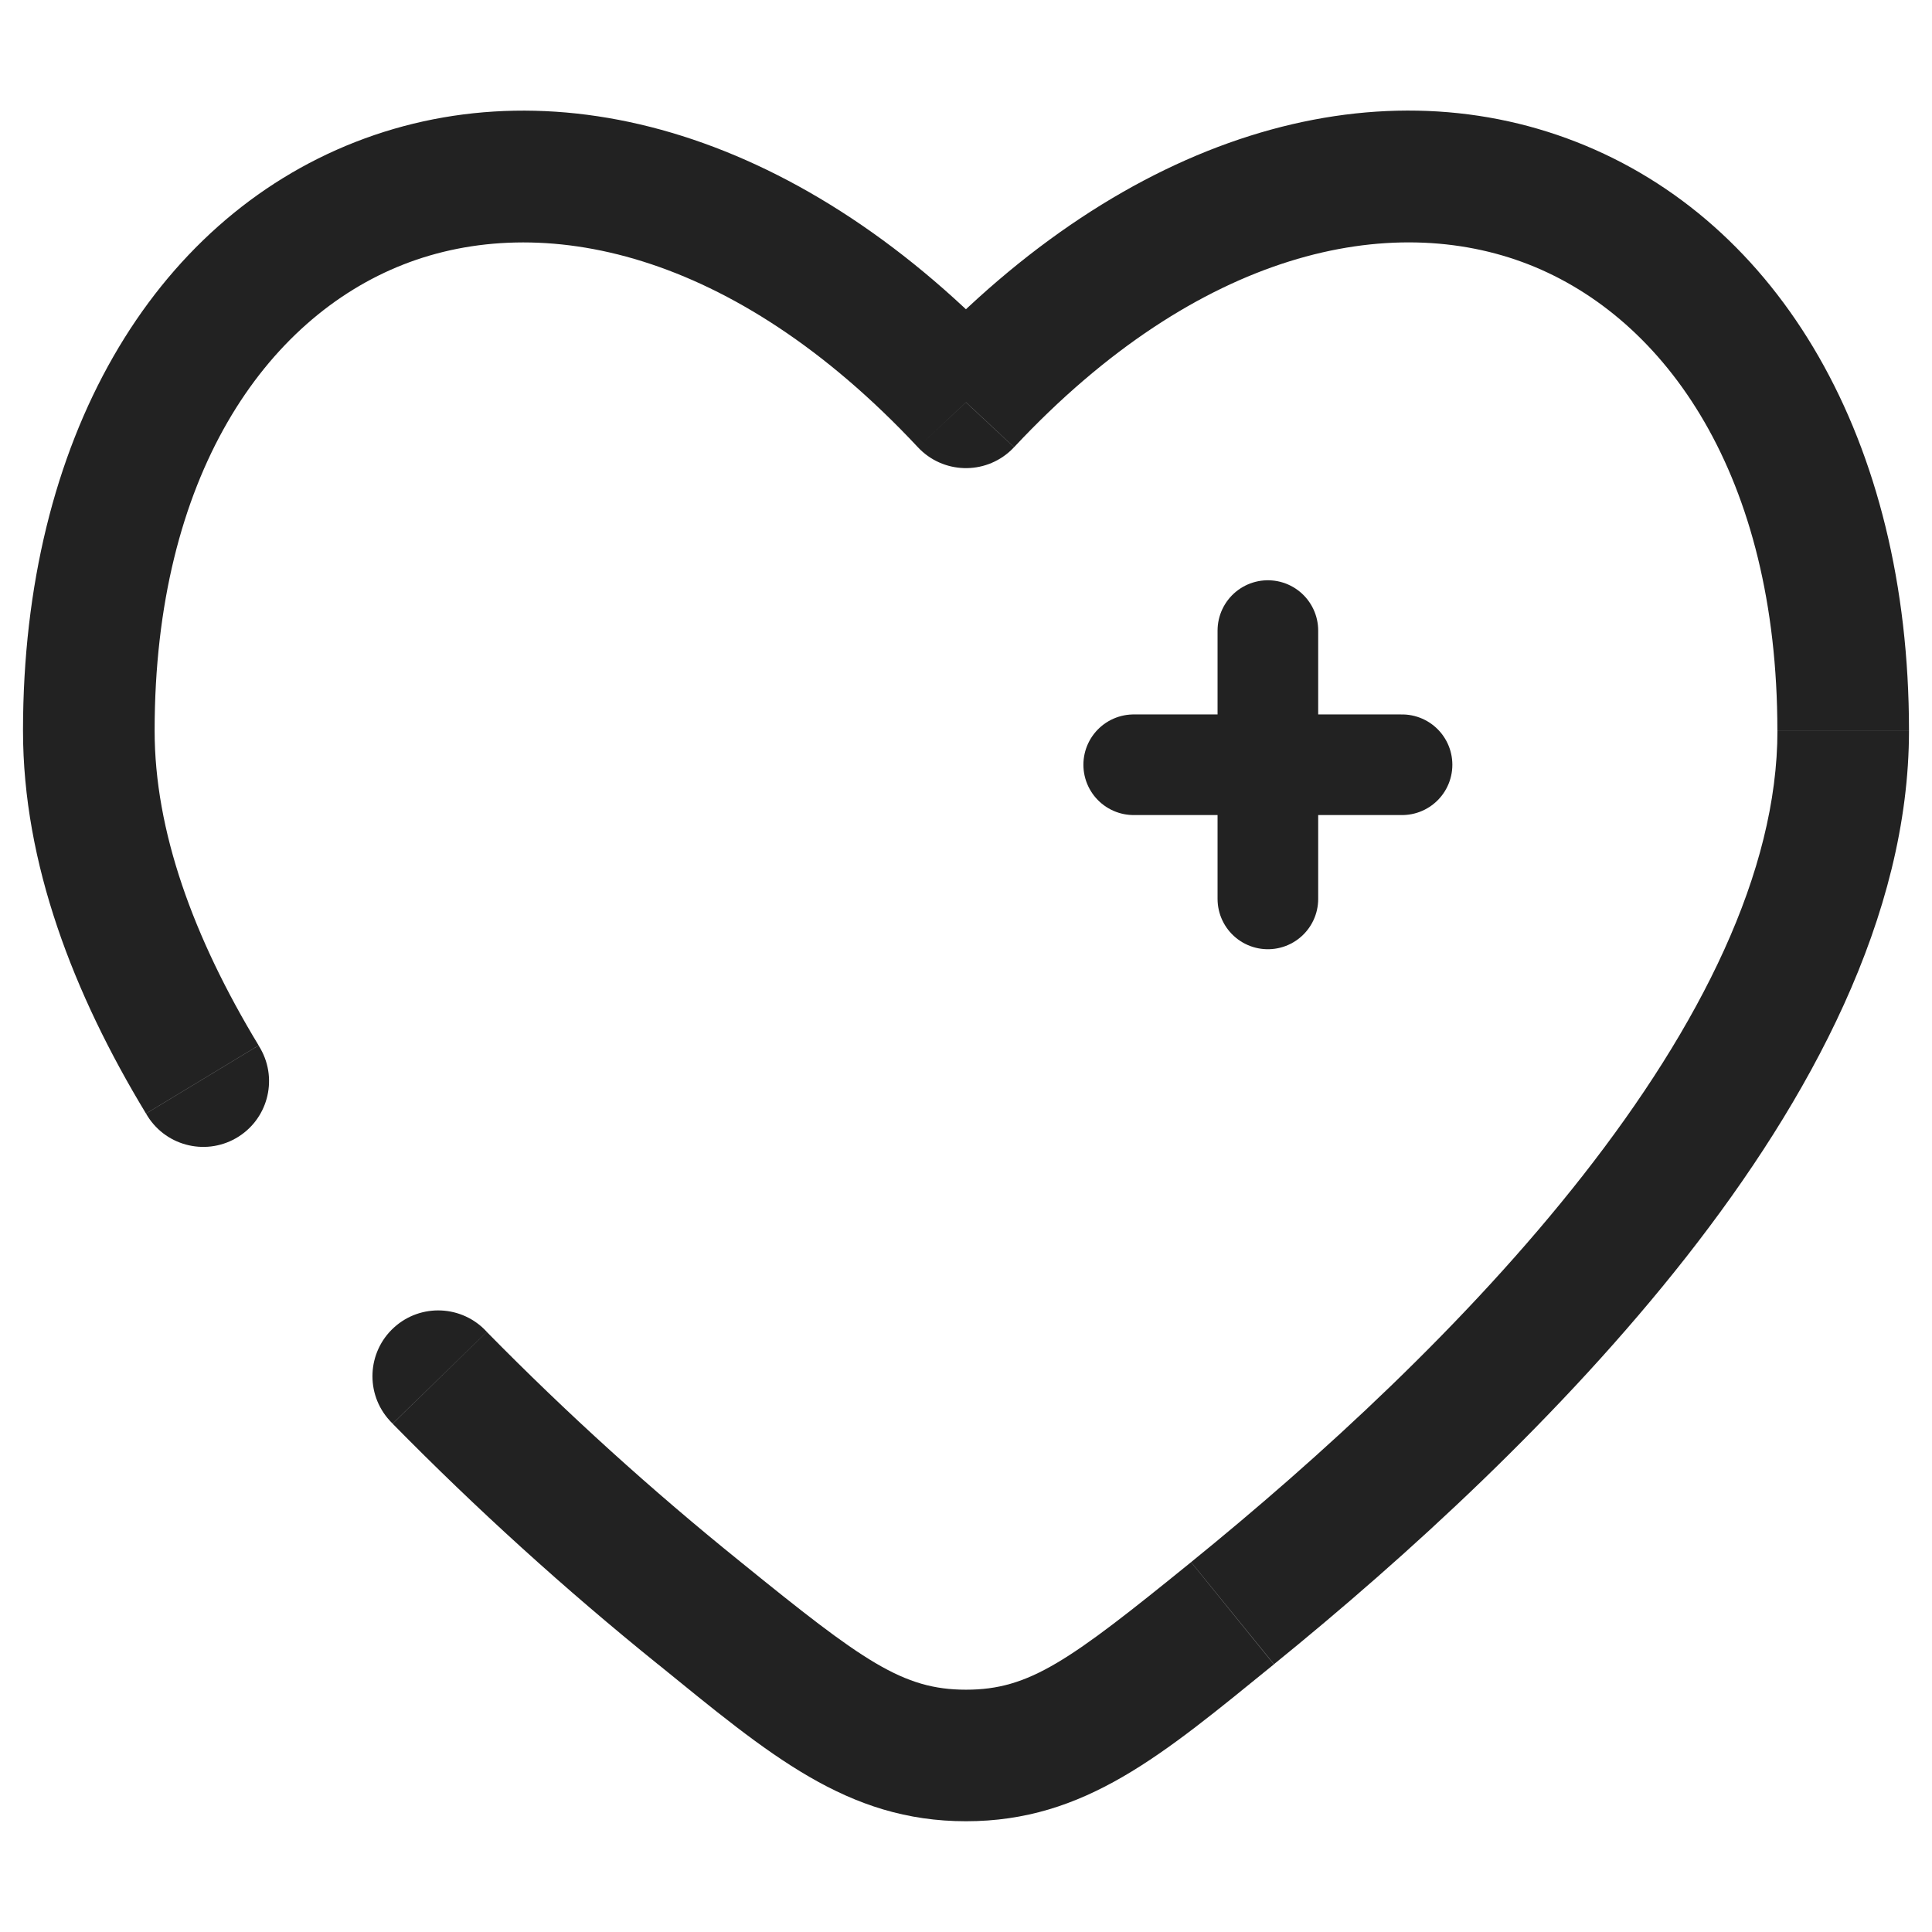 <svg xml:space="preserve" style="enable-background:new 0 0 28.8 28.8;" viewBox="0 0 28.8 28.8" y="0px" x="0px" xmlns:xlink="http://www.w3.org/1999/xlink" xmlns="http://www.w3.org/2000/svg" id="Layer_1" version="1.1">
<style type="text/css">
	.st0{fill:none;stroke:#222222;stroke-width:1.5;stroke-linecap:round;}
	.st1{fill:#222222;}
</style>
<path d="M20.9,11.4h-2 M18.9,11.4h-2 M18.9,11.4v-2 M18.9,11.4v2" class="st0"></path>
<path d="M10.428,24.049l0.617-0.762L10.428,24.049z M14.4,5.998L13.683,6.667
	c0.37,0.396,0.99,0.417,1.386,0.047c0.016-0.015,0.032-0.031,0.047-0.047
	L14.4,5.998z M18.372,24.049l0.618,0.761L18.372,24.049z M14.4,26.169v-0.981
	V26.169z M2.177,16.6c0.267,0.471,0.866,0.636,1.337,0.369
	s0.636-0.866,0.369-1.337c-0.009-0.016-0.018-0.031-0.028-0.047L2.177,16.6z
	 M7.257,19.854c-0.365-0.4-0.985-0.429-1.385-0.064
	c-0.4,0.365-0.429,0.985-0.064,1.385c0.014,0.016,0.029,0.031,0.045,0.046
	L7.257,19.854z M2.305,10.893c0-3.799,1.658-6.146,3.708-6.95
	c2.046-0.802,4.909-0.229,7.67,2.724l1.433-1.339
	c-3.123-3.34-6.798-4.393-9.819-3.211c-3.017,1.182-4.954,4.427-4.954,8.776
	H2.305z M18.99,24.809c1.952-1.583,4.29-3.706,6.15-6.076
	c1.84-2.346,3.317-5.072,3.317-7.842h-1.961c0,2.108-1.151,4.399-2.9,6.631
	c-1.731,2.209-3.944,4.226-5.84,5.764l1.236,1.523H18.99z M28.457,10.891
	c0-4.348-1.938-7.593-4.956-8.774c-3.021-1.183-6.695-0.131-9.817,3.21
	l1.433,1.339c2.762-2.953,5.624-3.525,7.67-2.724
	c2.05,0.803,3.708,3.151,3.708,6.948H28.457z M9.81,24.81
	c1.661,1.349,2.814,2.339,4.59,2.339v-1.961c-0.945,0-1.534-0.424-3.355-1.901
	l-1.236,1.523L9.81,24.81z M17.755,23.287c-1.821,1.478-2.41,1.901-3.355,1.901
	v1.961c1.776,0,2.929-0.99,4.59-2.339L17.755,23.287z M3.856,15.585
	c-0.979-1.616-1.551-3.205-1.551-4.692H0.343c0,1.977,0.753,3.923,1.833,5.706
	l1.678-1.015L3.856,15.585z M11.045,23.287c-1.328-1.07-2.593-2.216-3.788-3.432
	l-1.404,1.368c1.249,1.271,2.57,2.469,3.957,3.588L11.045,23.287z" class="st1"></path>
</svg>
